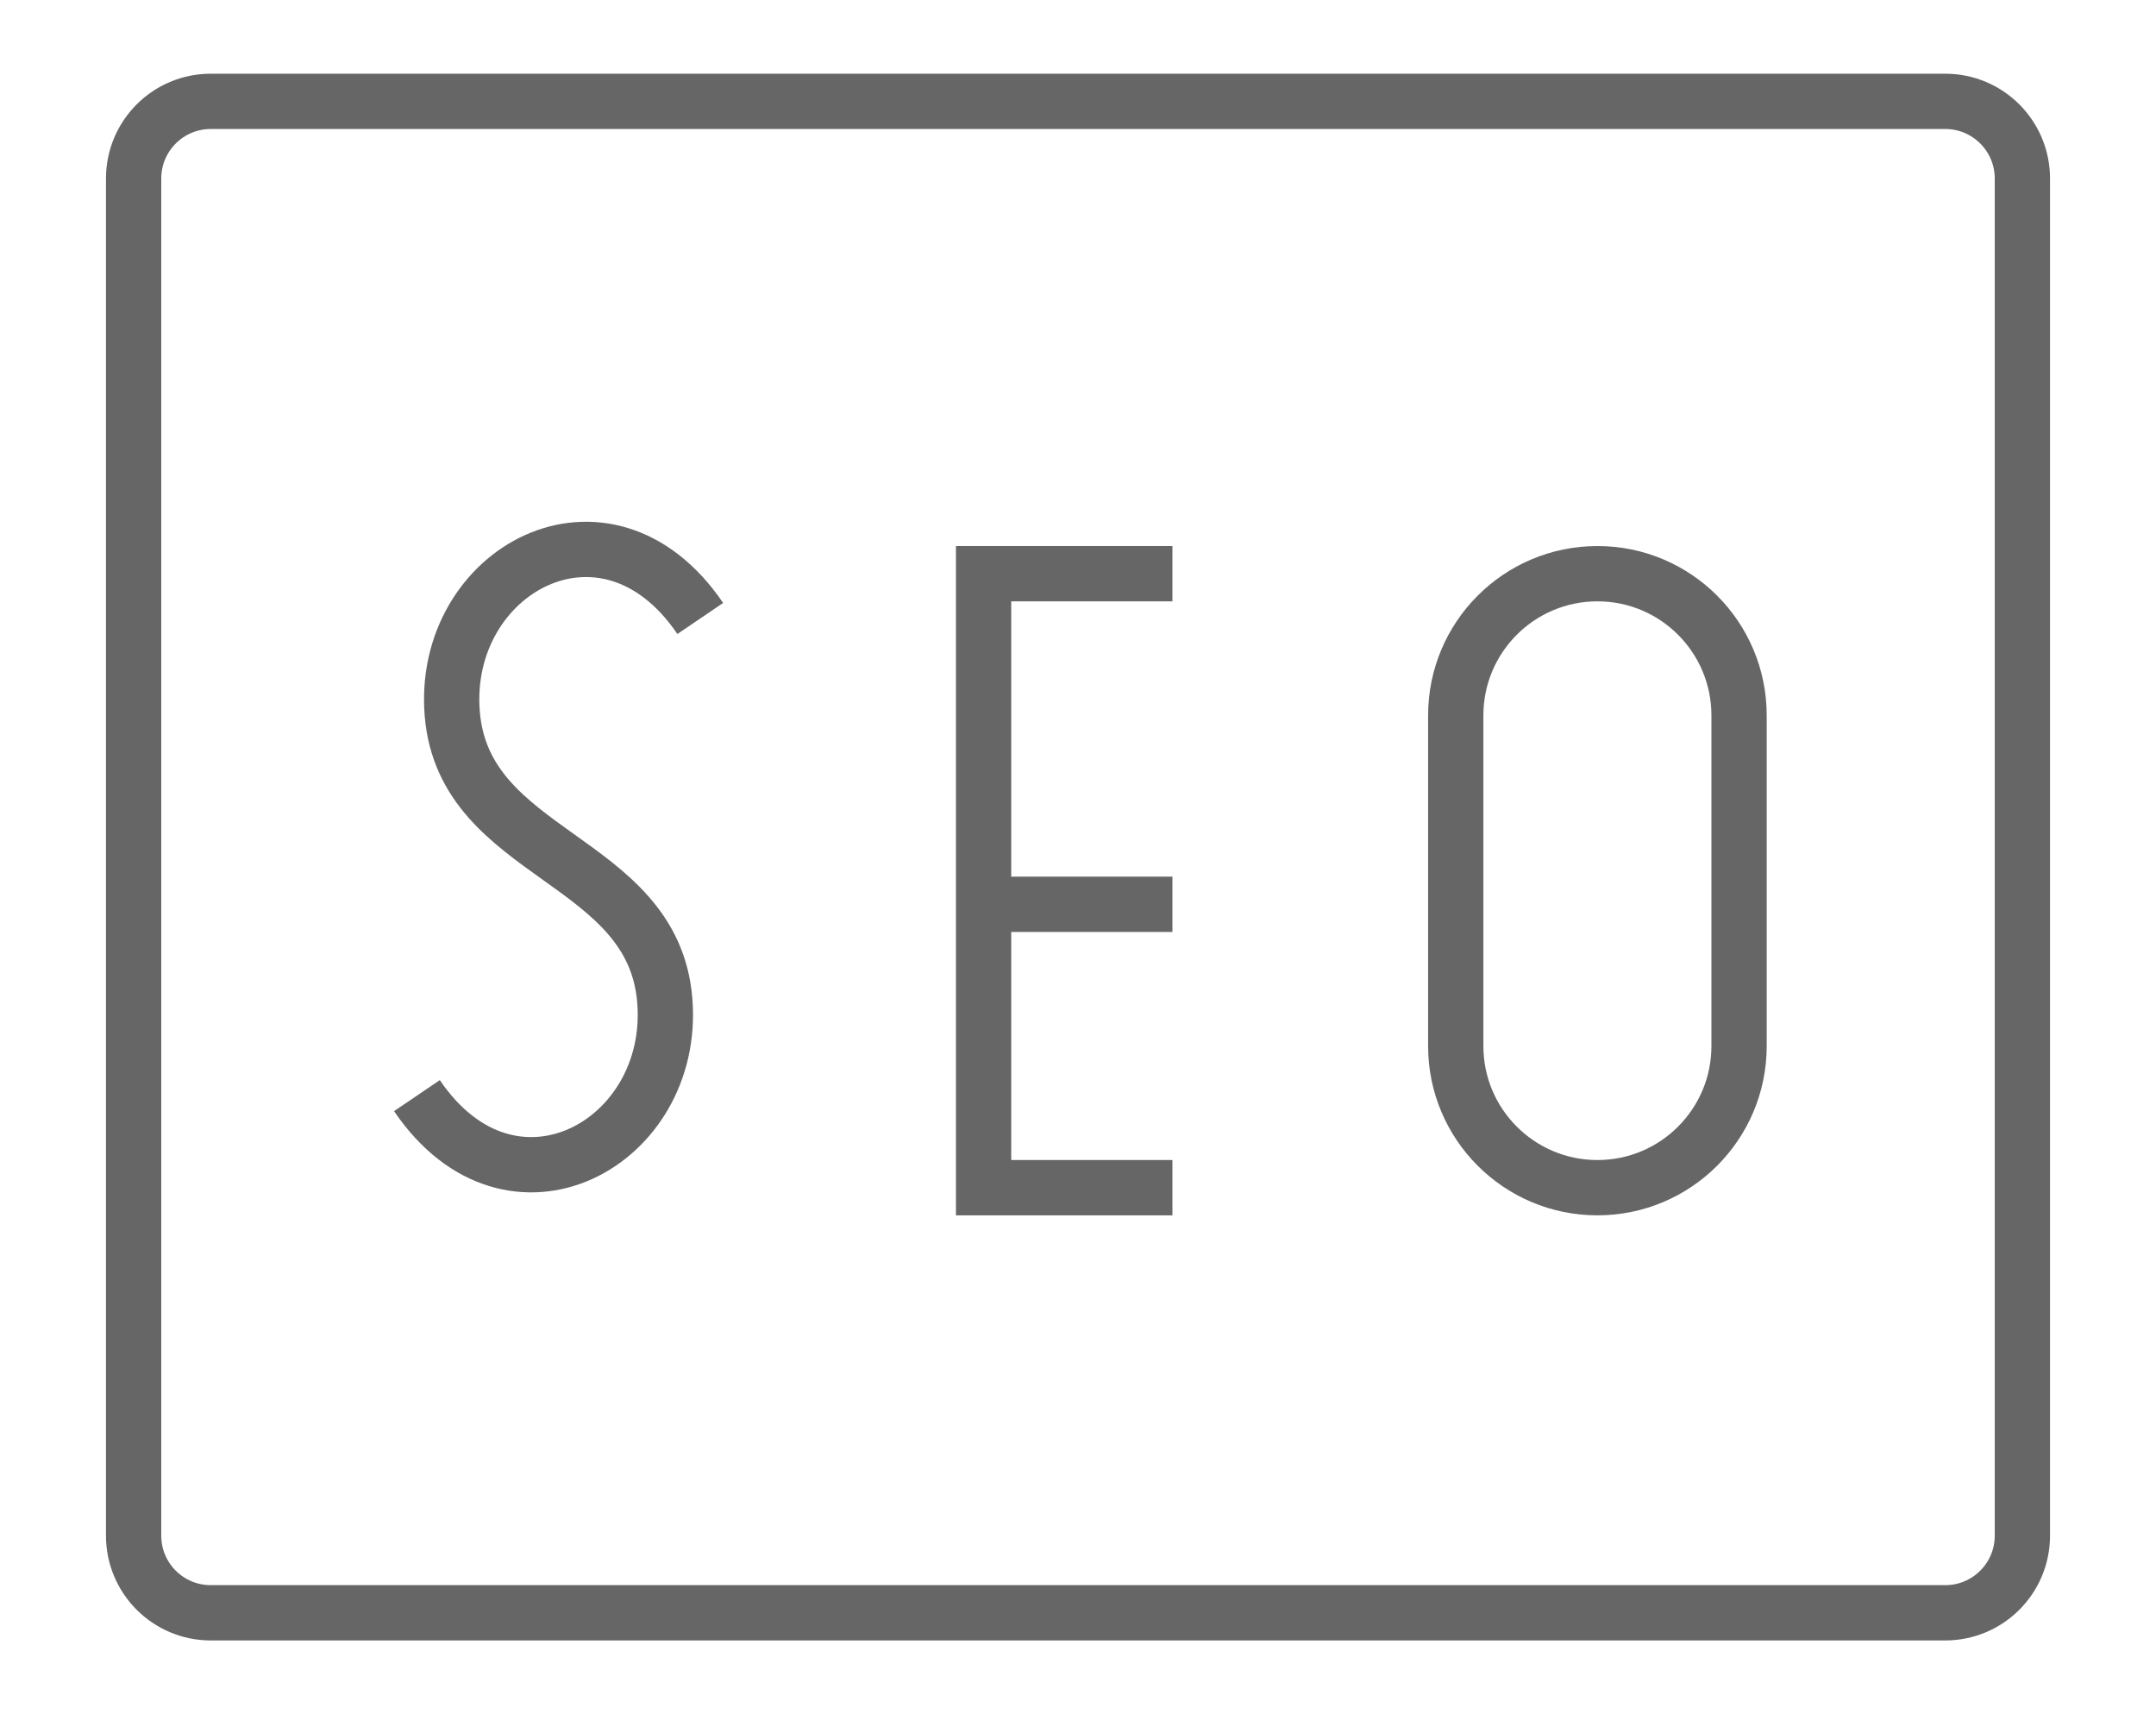 <svg width="39" height="31" viewBox="0 0 39 31" fill="none" xmlns="http://www.w3.org/2000/svg">
    <path
        d="M35.188 1.833H3.812C3.041 1.833 2.417 2.458 2.417 3.228V27.772C2.417 28.542 3.041 29.167 3.812 29.167H35.188C35.959 29.167 36.583 28.542 36.583 27.772V3.228C36.583 2.458 35.959 1.833 35.188 1.833Z"
        stroke="#666666" strokeWidth="3.417" />
    <path
        d="M12.667 11.185C10.958 8.667 7.967 10.322 8.181 12.91C8.396 15.5 11.812 15.5 12.025 18.09C12.24 20.678 9.25 22.333 7.542 19.814M21.208 10.375H17.792V21.479H21.208M17.792 16.354H21.208"
        stroke="#666666" strokeWidth="3.417" strokeLinecap="round" strokeLinejoin="round" />
    <path
        d="M31.458 12.938C31.458 11.522 30.311 10.375 28.896 10.375C27.481 10.375 26.333 11.522 26.333 12.938V18.917C26.333 20.332 27.481 21.479 28.896 21.479C30.311 21.479 31.458 20.332 31.458 18.917V12.938Z"
        stroke="#666666" strokeWidth="3.417" strokeLinecap="round" strokeLinejoin="round" />
</svg>
    